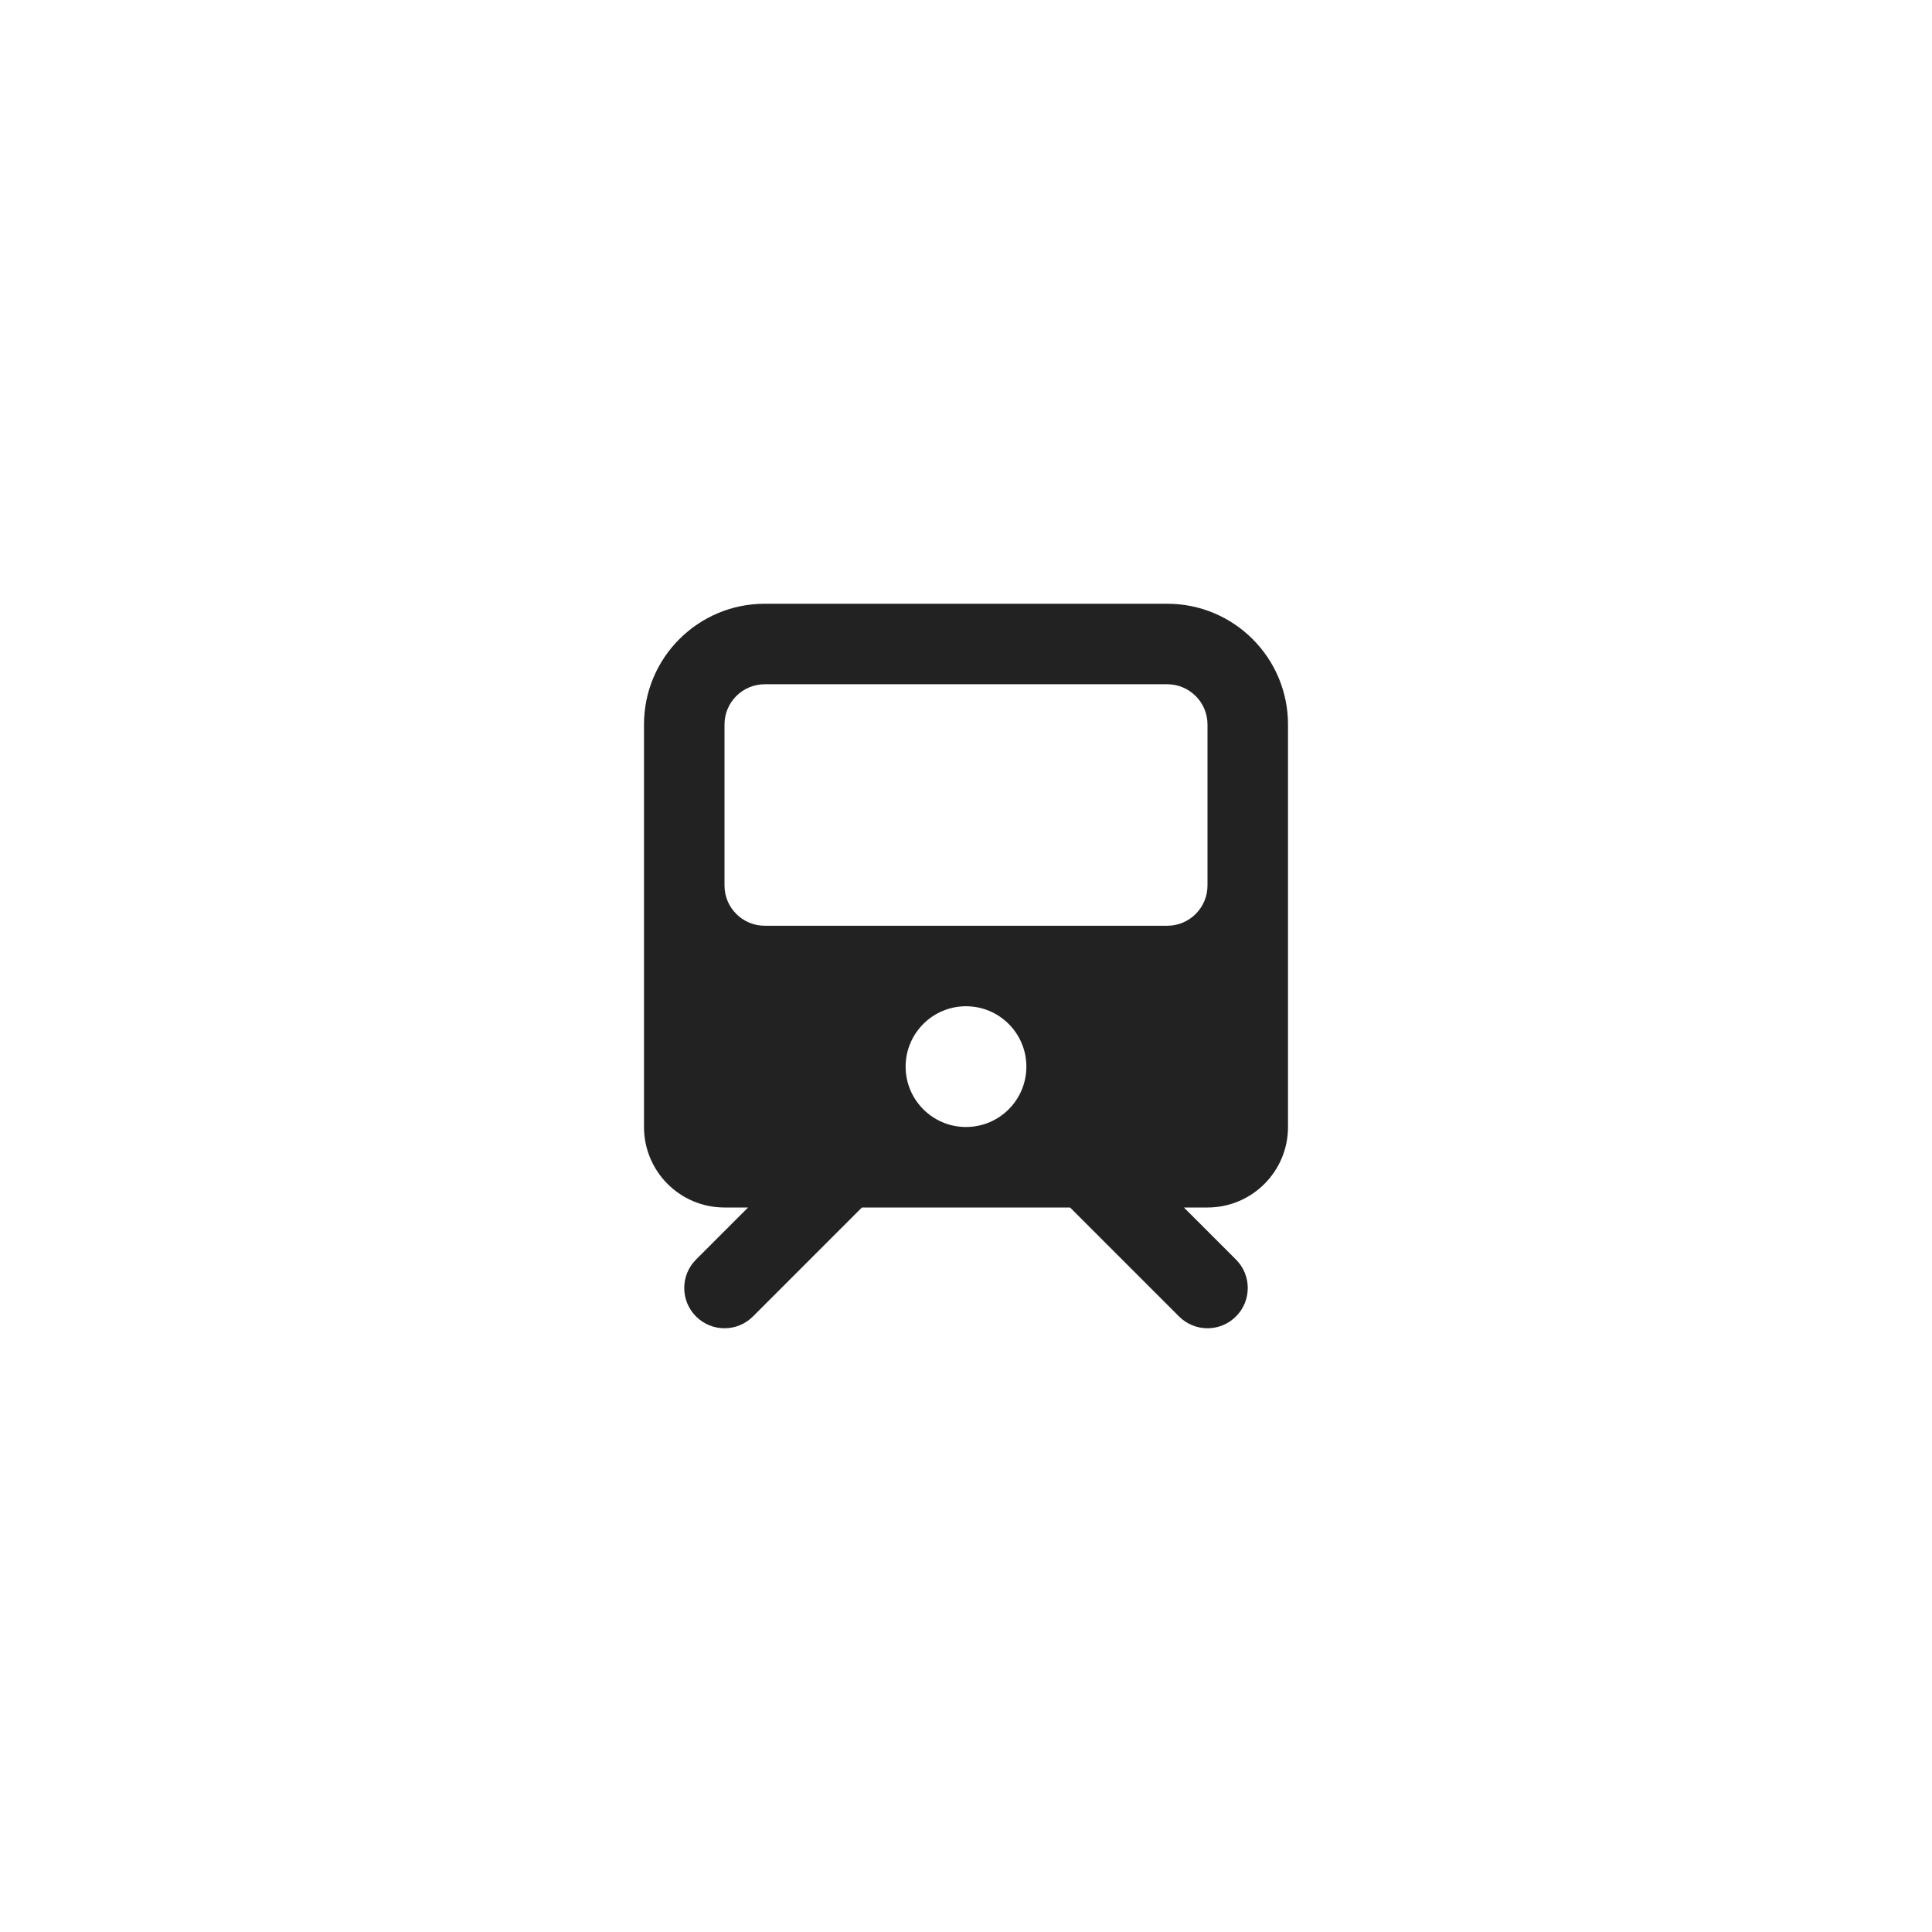 <svg width="48" height="48" viewBox="0 0 48 48" fill="none" xmlns="http://www.w3.org/2000/svg">
<path fill-rule="evenodd" clip-rule="evenodd" d="M16 18C16 16.343 17.343 15 19 15H29C30.657 15 32 16.343 32 18V28C32 29.105 31.105 30 30 30H29.414L30.707 31.293C31.098 31.683 31.098 32.317 30.707 32.707C30.317 33.098 29.683 33.098 29.293 32.707L26.586 30H21.414L18.707 32.707C18.317 33.098 17.683 33.098 17.293 32.707C16.902 32.317 16.902 31.683 17.293 31.293L18.586 30H18C16.895 30 16 29.105 16 28V18ZM18 18C18 17.448 18.448 17 19 17H29C29.552 17 30 17.448 30 18V22C30 22.552 29.552 23 29 23H19C18.448 23 18 22.552 18 22V18ZM25.5 26.5C25.5 27.328 24.828 28 24 28C23.172 28 22.5 27.328 22.5 26.5C22.5 25.672 23.172 25 24 25C24.828 25 25.5 25.672 25.5 26.5Z" fill="#222222"/>
</svg>
